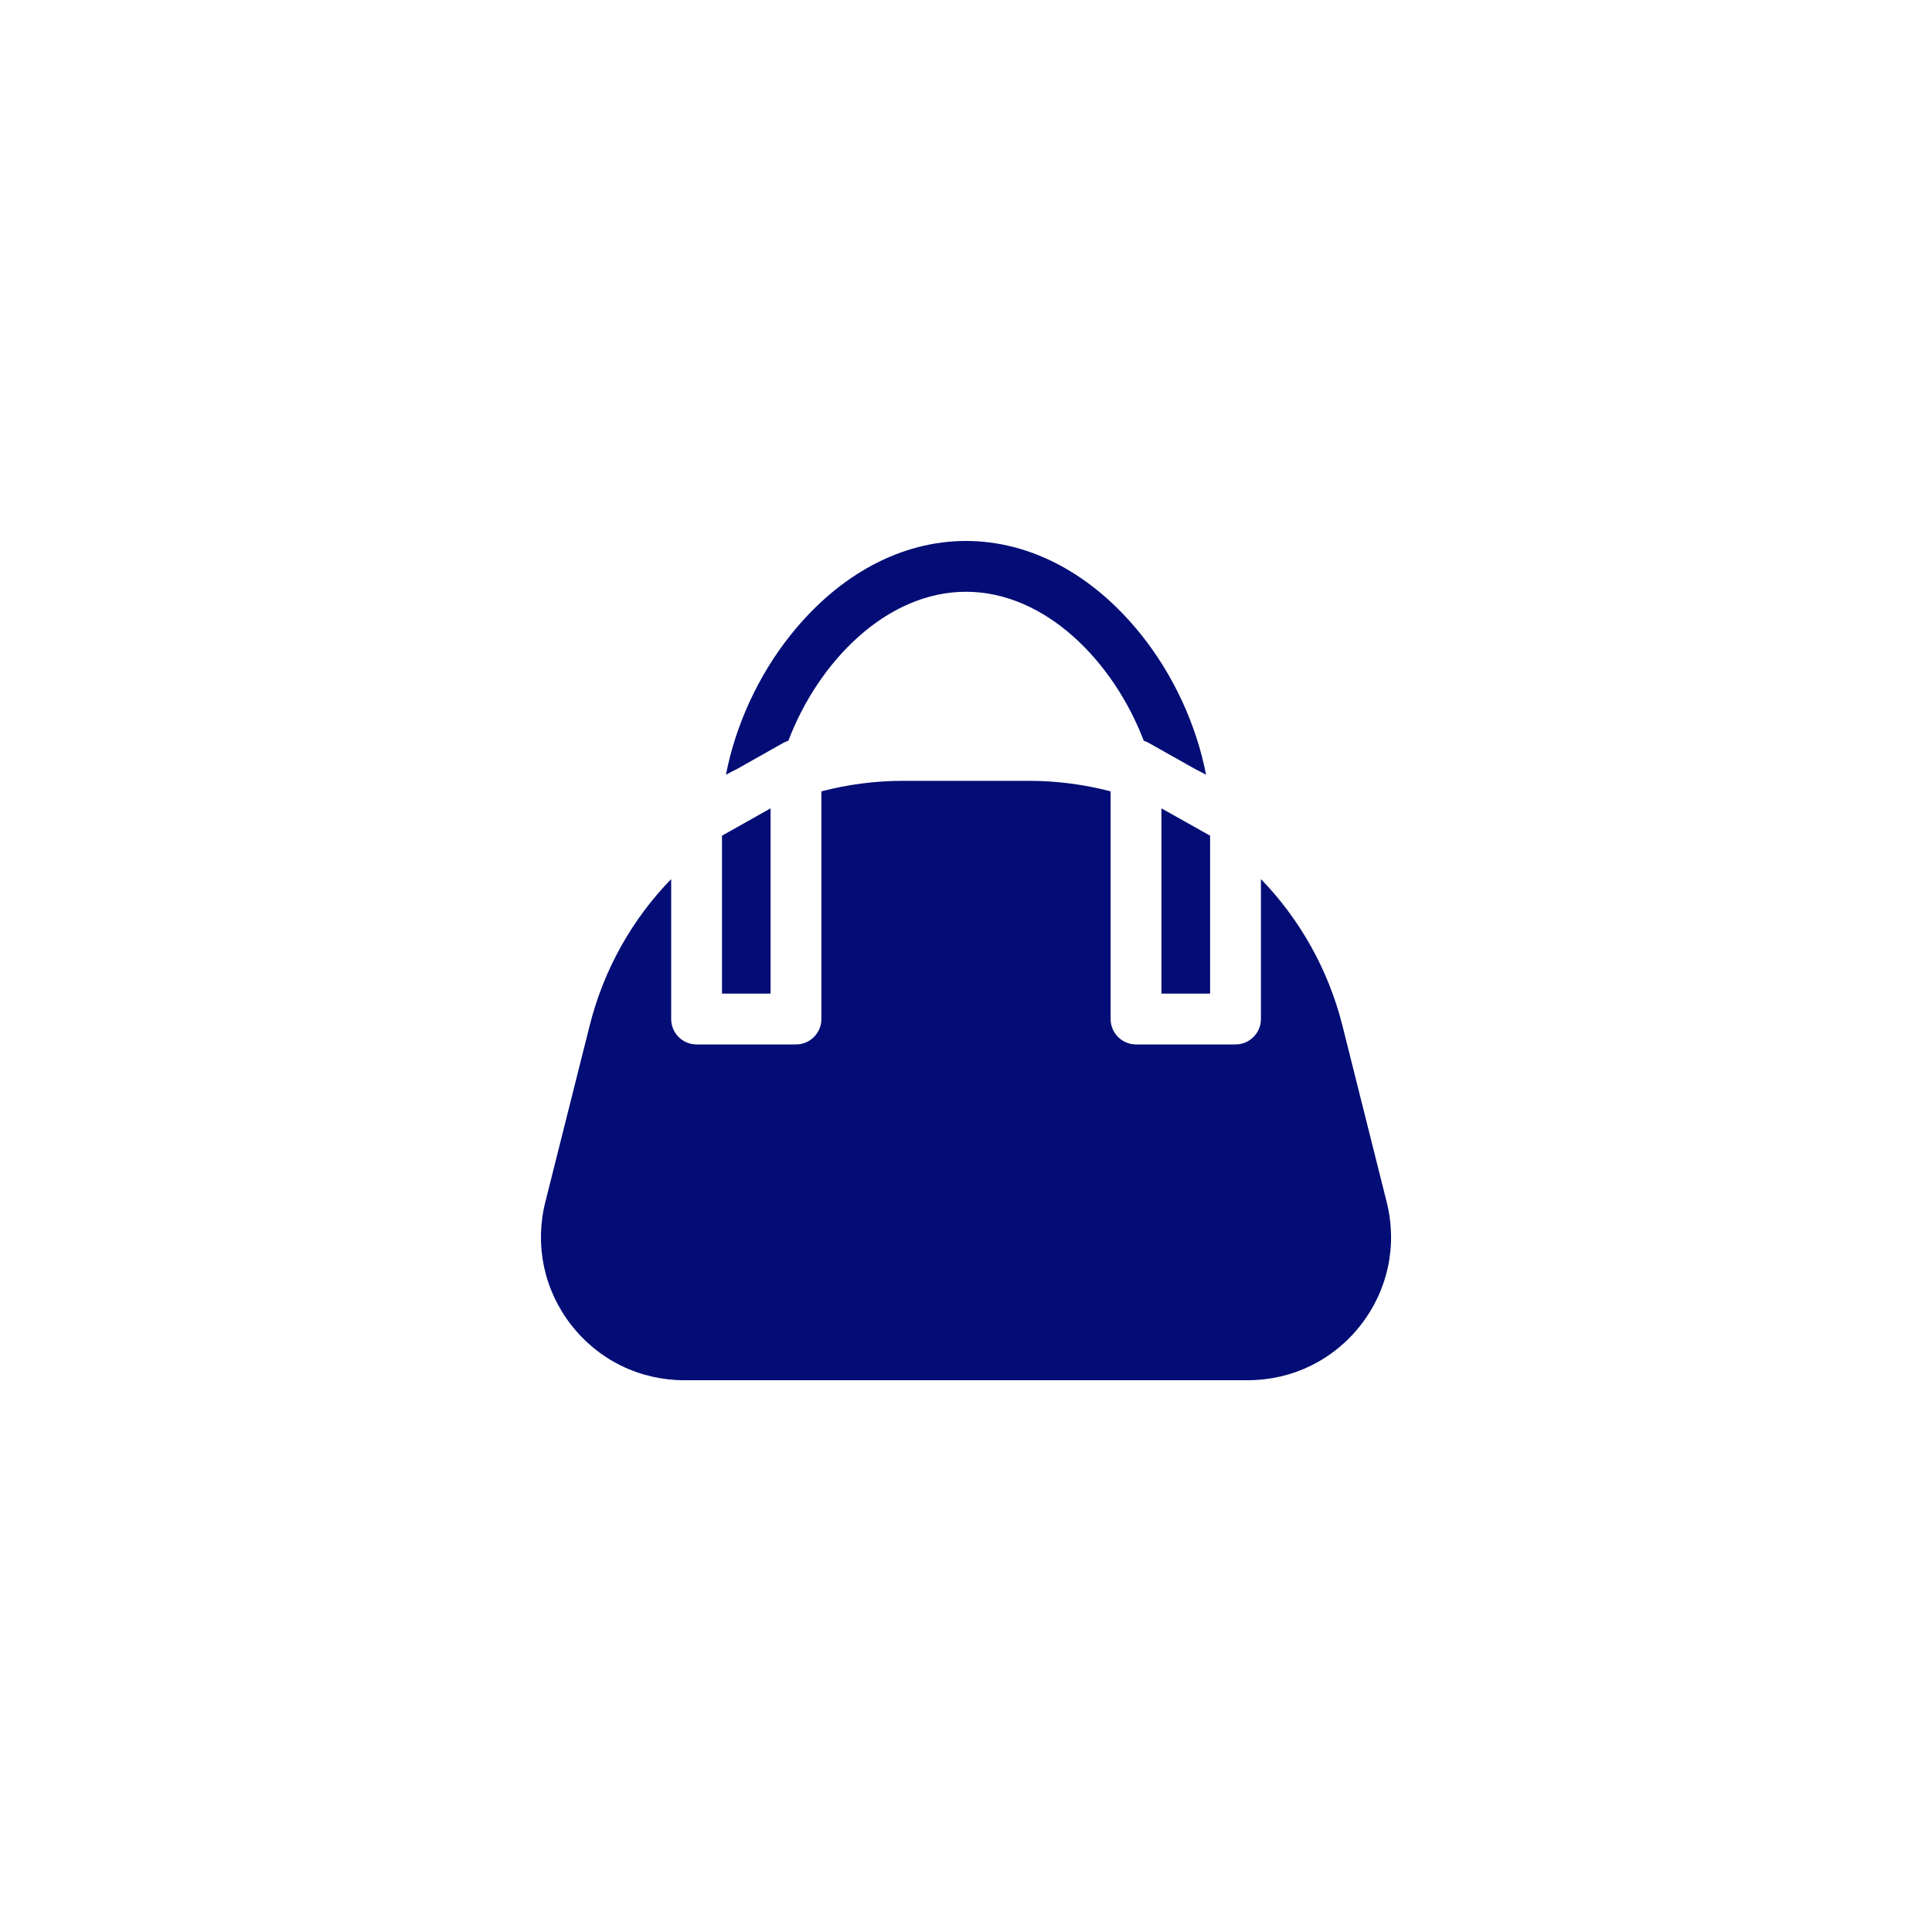 <svg width="20" height="20" viewBox="0 0 20 20" fill="none" xmlns="http://www.w3.org/2000/svg">
<path d="M11.814 6.571C11.313 5.945 10.669 5.6 10 5.6C9.331 5.6 8.687 5.945 8.186 6.571C7.85 6.991 7.614 7.507 7.515 8.02C7.552 8 7.589 7.98 7.627 7.962L8.111 7.689C8.127 7.681 8.144 7.673 8.161 7.668C8.473 6.848 9.177 6.126 10 6.126C10.823 6.126 11.527 6.848 11.84 7.668C11.857 7.673 11.873 7.681 11.889 7.689L12.374 7.962C12.411 7.98 12.448 8 12.485 8.02C12.386 7.507 12.15 6.991 11.814 6.571Z" fill="#030D75"/>
<path d="M14.355 12.444L13.897 10.618C13.749 10.03 13.452 9.512 13.053 9.1V10.549C13.053 10.694 12.935 10.812 12.79 10.812H11.76C11.615 10.812 11.497 10.694 11.497 10.549V8.192C11.225 8.121 10.94 8.083 10.648 8.083H9.352C9.06 8.083 8.775 8.121 8.503 8.192V10.549C8.503 10.694 8.385 10.812 8.24 10.812H7.211C7.065 10.812 6.948 10.694 6.948 10.549V9.1C6.548 9.512 6.251 10.03 6.104 10.618L5.645 12.444C5.533 12.891 5.631 13.354 5.914 13.717C6.197 14.08 6.623 14.288 7.083 14.288H12.917C13.377 14.288 13.803 14.08 14.086 13.717C14.369 13.354 14.467 12.891 14.355 12.444Z" fill="#030D75"/>
<path d="M7.474 8.651V10.286H7.977V8.368L7.474 8.651Z" fill="#030D75"/>
<path d="M12.023 8.368V10.286H12.527V8.651L12.023 8.368Z" fill="#030D75"/>
</svg>
